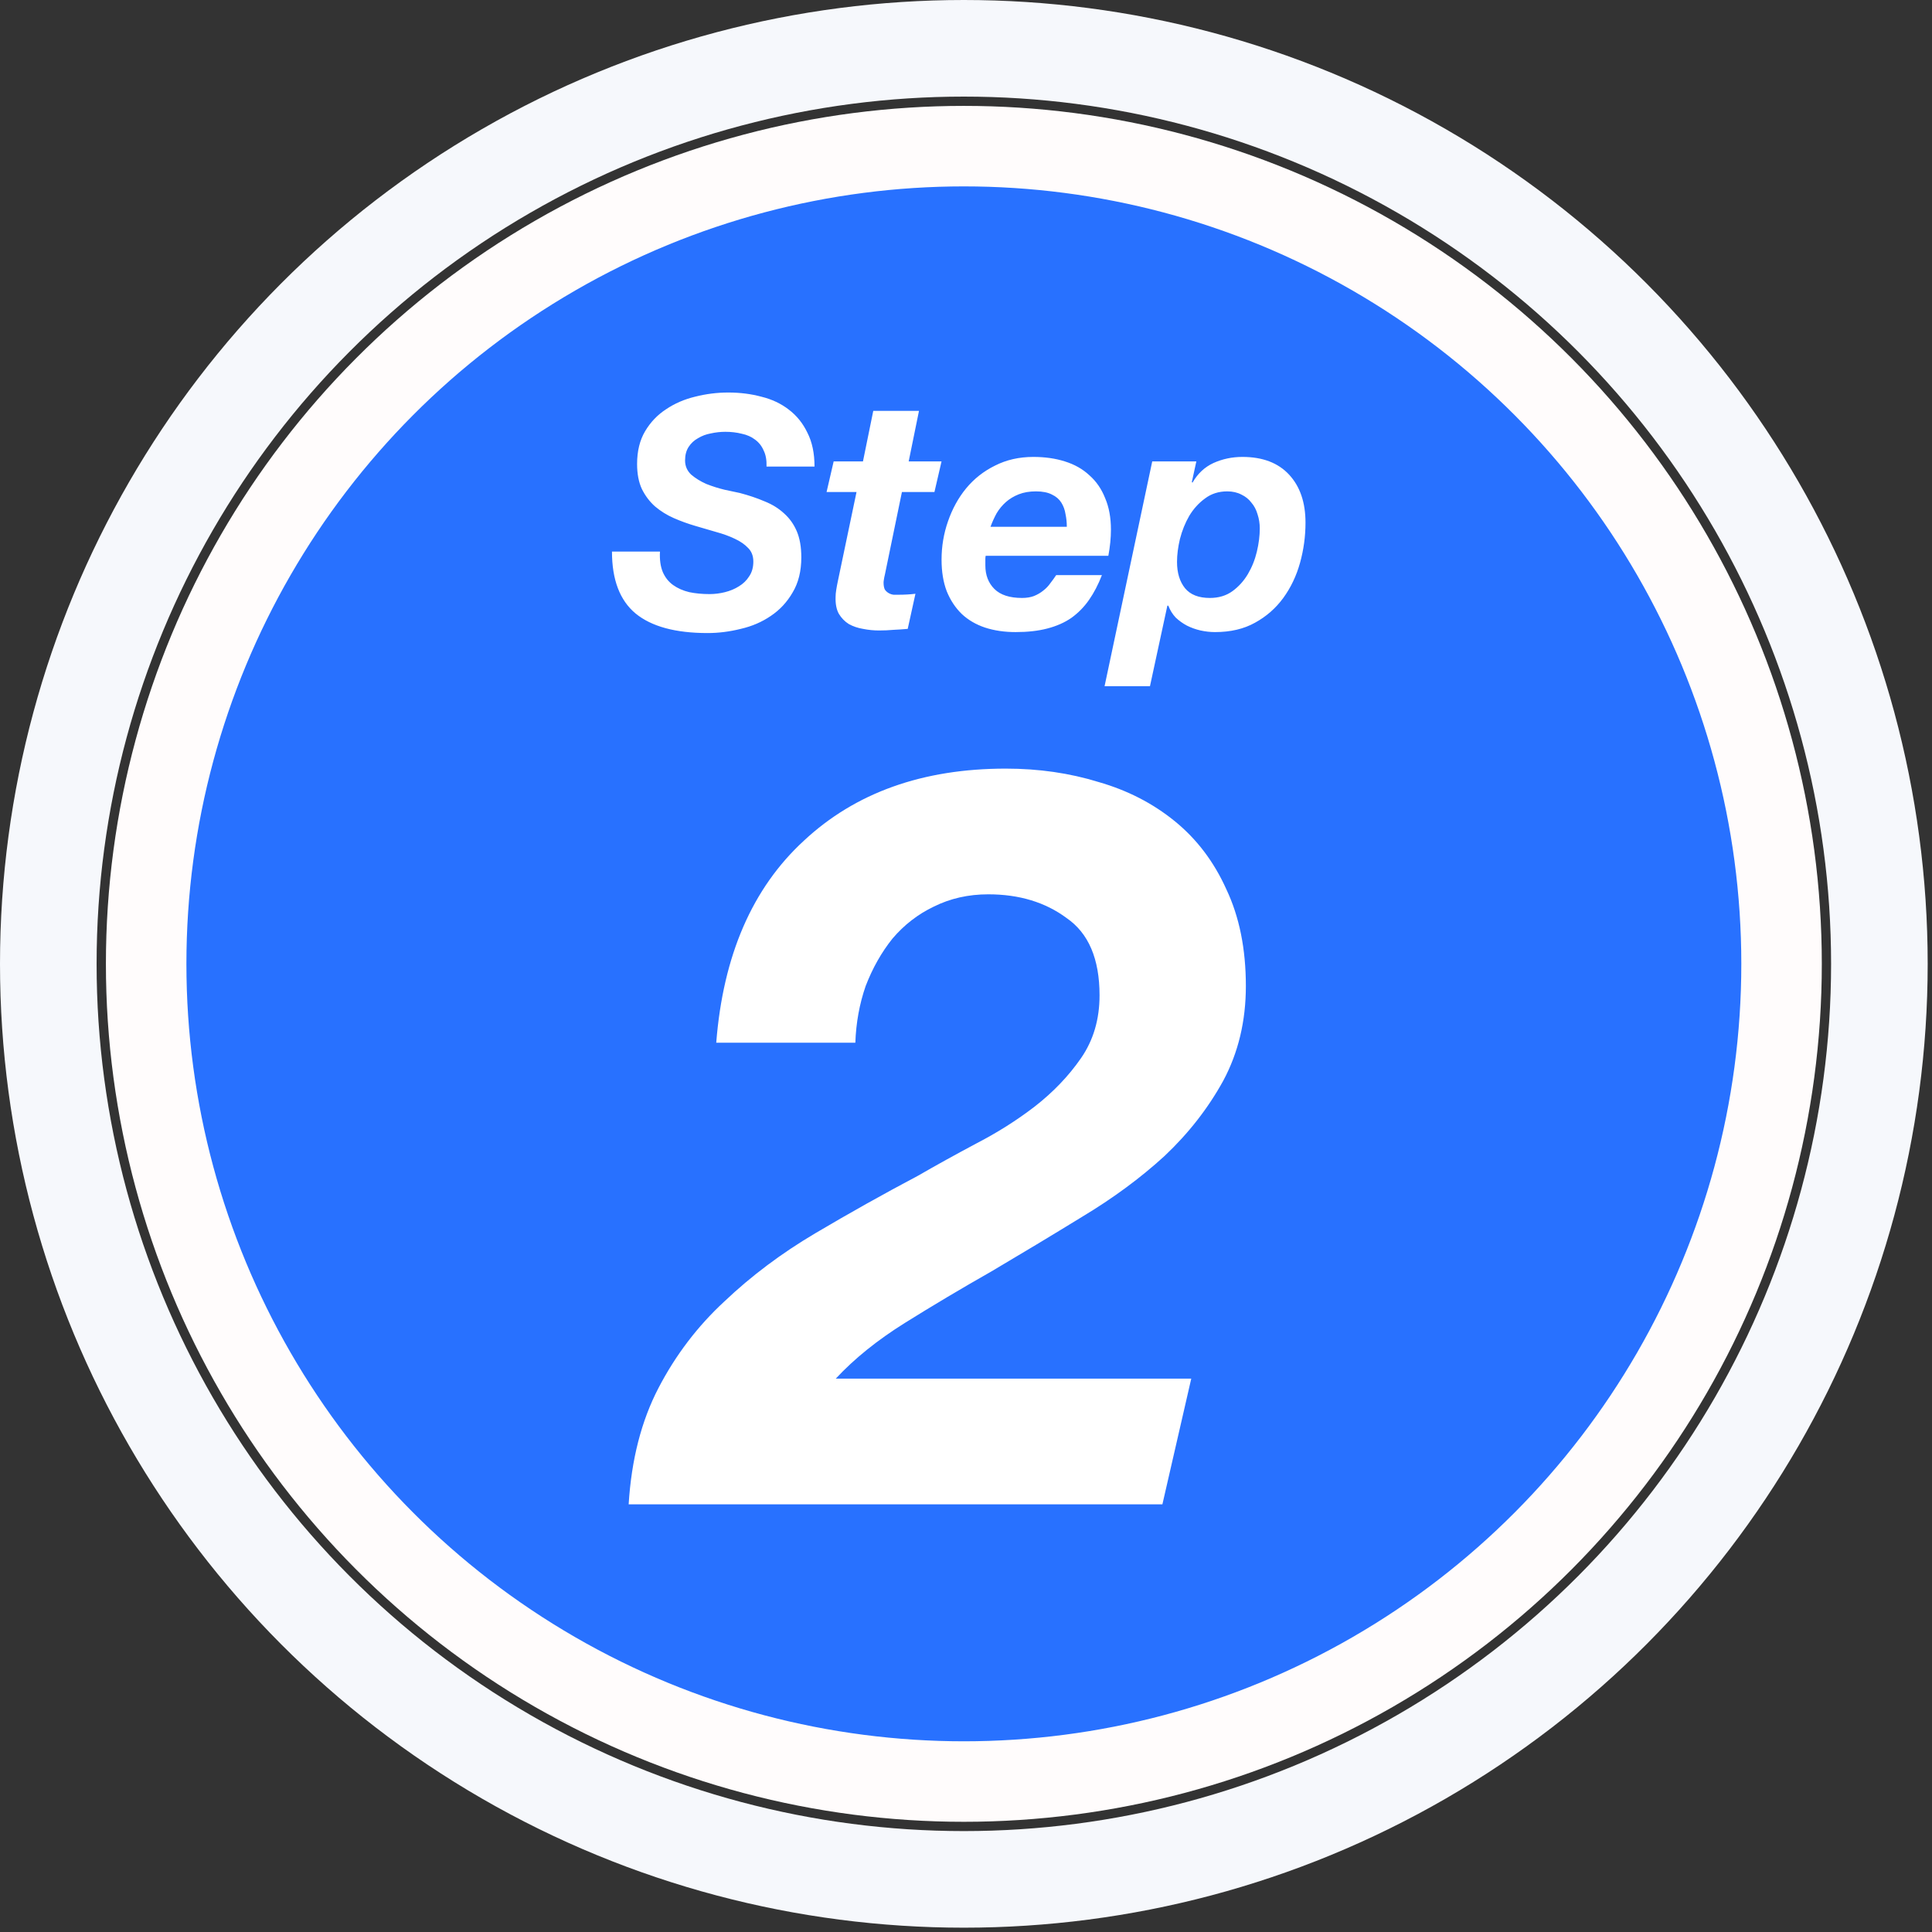 <svg width="120" height="120" viewBox="0 0 120 120" fill="none" xmlns="http://www.w3.org/2000/svg">
<rect x="0" y="0" width="120" height="120" fill="#333333" stroke="none"/>
<circle cx="59.867" cy="59.866" r="50.789" fill="#2871FF" stroke="#FFFCFC" stroke-width="5"/>
<path d="M44.487 64.764H53.127C53.17 63.527 53.383 62.354 53.767 61.245C54.194 60.135 54.748 59.154 55.431 58.3C56.156 57.447 57.01 56.786 57.991 56.316C59.015 55.804 60.146 55.548 61.383 55.548C63.303 55.548 64.924 56.039 66.247 57.02C67.612 57.959 68.295 59.559 68.295 61.821C68.295 63.314 67.911 64.615 67.143 65.725C66.375 66.834 65.415 67.837 64.263 68.733C63.154 69.586 61.938 70.354 60.615 71.037C59.335 71.719 58.14 72.38 57.031 73.02C54.855 74.172 52.722 75.367 50.631 76.605C48.54 77.842 46.663 79.25 44.999 80.829C43.335 82.365 41.97 84.156 40.903 86.204C39.836 88.252 39.218 90.663 39.047 93.436H72.199L73.991 85.629H51.911C53.063 84.391 54.492 83.239 56.199 82.172C57.906 81.106 59.698 80.039 61.575 78.972C63.452 77.863 65.33 76.733 67.207 75.581C69.127 74.428 70.834 73.17 72.327 71.805C73.82 70.397 75.036 68.839 75.975 67.132C76.914 65.383 77.383 63.42 77.383 61.245C77.383 58.941 76.978 56.935 76.167 55.228C75.399 53.522 74.332 52.114 72.967 51.005C71.602 49.895 70.023 49.084 68.231 48.572C66.439 48.018 64.519 47.74 62.471 47.74C57.308 47.74 53.127 49.234 49.927 52.221C46.727 55.164 44.914 59.346 44.487 64.764Z" fill="white"/>
<path d="M40.991 34.26H38.011C38.011 36.007 38.498 37.287 39.471 38.1C40.458 38.913 41.951 39.32 43.951 39.32C44.631 39.32 45.318 39.233 46.011 39.06C46.705 38.9 47.325 38.633 47.871 38.26C48.431 37.887 48.885 37.4 49.231 36.8C49.591 36.2 49.771 35.473 49.771 34.62C49.771 33.98 49.678 33.44 49.491 33C49.304 32.56 49.038 32.187 48.691 31.88C48.358 31.573 47.958 31.327 47.491 31.14C47.025 30.94 46.511 30.767 45.951 30.62C45.711 30.567 45.398 30.5 45.011 30.42C44.624 30.327 44.245 30.207 43.871 30.06C43.511 29.9 43.198 29.707 42.931 29.48C42.678 29.24 42.551 28.947 42.551 28.6C42.551 28.267 42.624 27.987 42.771 27.76C42.918 27.533 43.111 27.353 43.351 27.22C43.591 27.073 43.858 26.973 44.151 26.92C44.458 26.853 44.758 26.82 45.051 26.82C45.411 26.82 45.751 26.86 46.071 26.94C46.391 27.007 46.664 27.127 46.891 27.3C47.131 27.473 47.311 27.7 47.431 27.98C47.565 28.247 47.624 28.58 47.611 28.98H50.591C50.591 28.153 50.444 27.453 50.151 26.88C49.871 26.293 49.484 25.813 48.991 25.44C48.511 25.067 47.944 24.8 47.291 24.64C46.651 24.467 45.965 24.38 45.231 24.38C44.538 24.38 43.851 24.467 43.171 24.64C42.505 24.8 41.904 25.06 41.371 25.42C40.838 25.767 40.404 26.22 40.071 26.78C39.738 27.34 39.571 28.02 39.571 28.82C39.571 29.433 39.671 29.953 39.871 30.38C40.084 30.807 40.358 31.167 40.691 31.46C41.038 31.753 41.425 31.993 41.851 32.18C42.278 32.367 42.718 32.527 43.171 32.66C43.611 32.793 44.044 32.92 44.471 33.04C44.911 33.16 45.298 33.3 45.631 33.46C45.978 33.62 46.258 33.813 46.471 34.04C46.684 34.253 46.791 34.533 46.791 34.88C46.791 35.24 46.705 35.547 46.531 35.8C46.371 36.053 46.158 36.26 45.891 36.42C45.638 36.58 45.351 36.7 45.031 36.78C44.711 36.86 44.391 36.9 44.071 36.9C43.618 36.9 43.198 36.86 42.811 36.78C42.425 36.687 42.091 36.54 41.811 36.34C41.531 36.14 41.318 35.873 41.171 35.54C41.025 35.193 40.965 34.767 40.991 34.26ZM56.44 28.66L57.08 25.52H54.24L53.6 28.66H51.78L51.34 30.56H53.2L52.04 36.1C52 36.287 51.967 36.467 51.94 36.64C51.913 36.8 51.9 36.947 51.9 37.08C51.886 37.507 51.953 37.853 52.1 38.12C52.26 38.387 52.467 38.6 52.72 38.76C52.986 38.907 53.28 39.007 53.6 39.06C53.933 39.127 54.267 39.16 54.6 39.16C54.907 39.16 55.206 39.147 55.5 39.12C55.793 39.107 56.087 39.087 56.38 39.06L56.86 36.88C56.526 36.92 56.187 36.94 55.84 36.94C55.733 36.94 55.62 36.94 55.5 36.94C55.393 36.927 55.293 36.893 55.2 36.84C55.106 36.787 55.026 36.713 54.96 36.62C54.907 36.513 54.88 36.367 54.88 36.18C54.88 36.14 54.886 36.08 54.9 36C54.913 35.907 54.933 35.807 54.96 35.7L56.02 30.56H58.04L58.48 28.66H56.44ZM66.262 32.72H61.522C61.629 32.427 61.756 32.147 61.902 31.88C62.062 31.613 62.256 31.38 62.482 31.18C62.709 30.98 62.976 30.82 63.282 30.7C63.589 30.58 63.942 30.52 64.342 30.52C64.756 30.52 65.089 30.587 65.342 30.72C65.596 30.84 65.789 31.007 65.922 31.22C66.056 31.433 66.142 31.673 66.182 31.94C66.236 32.193 66.262 32.453 66.262 32.72ZM61.222 34.52H68.842C68.949 33.947 69.002 33.407 69.002 32.9C69.002 32.153 68.882 31.5 68.642 30.94C68.416 30.367 68.089 29.893 67.662 29.52C67.249 29.133 66.742 28.847 66.142 28.66C65.556 28.473 64.902 28.38 64.182 28.38C63.302 28.38 62.509 28.56 61.802 28.92C61.096 29.267 60.496 29.74 60.002 30.34C59.522 30.927 59.149 31.607 58.882 32.38C58.616 33.14 58.482 33.933 58.482 34.76C58.482 35.507 58.589 36.16 58.802 36.72C59.029 37.28 59.342 37.753 59.742 38.14C60.142 38.513 60.622 38.793 61.182 38.98C61.756 39.167 62.389 39.26 63.082 39.26C63.829 39.26 64.482 39.187 65.042 39.04C65.616 38.893 66.116 38.673 66.542 38.38C66.969 38.073 67.336 37.7 67.642 37.26C67.949 36.82 68.216 36.307 68.442 35.72H65.602C65.496 35.88 65.376 36.047 65.242 36.22C65.122 36.393 64.976 36.547 64.802 36.68C64.642 36.813 64.449 36.927 64.222 37.02C64.009 37.1 63.762 37.14 63.482 37.14C62.709 37.14 62.136 36.953 61.762 36.58C61.389 36.207 61.202 35.72 61.202 35.12V34.86C61.202 34.807 61.202 34.753 61.202 34.7C61.202 34.647 61.209 34.587 61.222 34.52ZM71.567 28.66L68.607 42.62H71.427L72.507 37.62H72.567C72.673 37.9 72.827 38.147 73.027 38.36C73.24 38.56 73.473 38.727 73.727 38.86C73.993 38.993 74.273 39.093 74.567 39.16C74.873 39.227 75.173 39.26 75.467 39.26C76.427 39.26 77.253 39.067 77.947 38.68C78.653 38.293 79.24 37.78 79.707 37.14C80.173 36.5 80.52 35.773 80.747 34.96C80.973 34.147 81.087 33.313 81.087 32.46C81.087 31.207 80.747 30.213 80.067 29.48C79.387 28.747 78.42 28.38 77.167 28.38C76.527 28.38 75.927 28.507 75.367 28.76C74.82 29.013 74.387 29.42 74.067 29.98L74.027 29.94L74.307 28.66H71.567ZM76.227 30.52C76.56 30.52 76.853 30.587 77.107 30.72C77.36 30.84 77.567 31.007 77.727 31.22C77.9 31.42 78.027 31.66 78.107 31.94C78.2 32.22 78.247 32.513 78.247 32.82C78.247 33.273 78.187 33.753 78.067 34.26C77.947 34.767 77.76 35.233 77.507 35.66C77.253 36.087 76.933 36.44 76.547 36.72C76.16 37 75.693 37.14 75.147 37.14C74.453 37.14 73.94 36.94 73.607 36.54C73.273 36.127 73.107 35.58 73.107 34.9C73.107 34.46 73.167 33.987 73.287 33.48C73.42 32.96 73.613 32.48 73.867 32.04C74.133 31.6 74.46 31.24 74.847 30.96C75.233 30.667 75.693 30.52 76.227 30.52Z" fill="white"/>
<circle cx="59.866" cy="59.866" r="56.866" stroke="#F6F8FC" stroke-width="6"/>
</svg>
